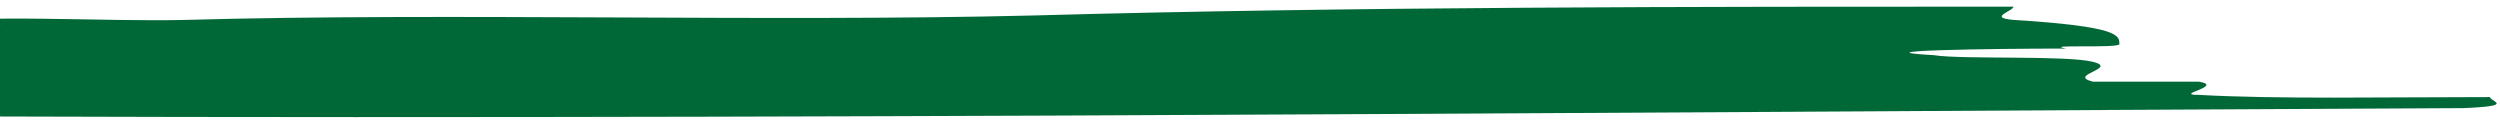 <?xml version="1.0" encoding="UTF-8"?>
<svg id="header" xmlns="http://www.w3.org/2000/svg" viewBox="0 0 2058.36 100.85">
  <defs>
    <style>
      .cls-1 {
        fill: #006837;
      }
    </style>
  </defs>
  <path class="cls-1" d="M153.58,16.36c215.93-6,479.63,1.82,697.63-3.63,261.57-7.26,544.98-7.26,806.57-7.26,0,3.63-21.8,9.08,0,10.9,87.19,5.45,87.19,12.71,87.19,19.98,0,3.63-65.39,0-43.61,3.63-65.39,0-174.45,1.82-108.99,5.45,21.8,3.63,108.99,0,130.77,5.45,21.83,5.45-21.78,10.9,0,16.34h87.24c21.76,3.64-21.8,10.9,0,10.9,65.39,3.63,152.61,1.81,239.75,1.81,0,3.63,21.85,7.26-21.76,9.08-763.01,3.63-1547.81,10.9-2310.8,5.44-87.19-1.81-21.78-9.08,43.61-14.53-21.78,1.82-21.78-3.63-43.61-1.81,0-5.45,43.61-14.53,130.82-16.35h-65.41c-21.8-1.81,0-5.45,0-9.08,21.83,0,43.61,0,43.61-1.82v-7.26h-87.19c21.78,0,43.58,0,43.58-1.81v-7.27c43.61-1.81,108.99,1.82,152.63,0v-5.44c-43.63-1.82-109.02,0-152.63,0,21.83-1.82,21.83-3.63,21.83-7.27,65.39-1.82,130.8,3.63,196.17-1.82H-64.39c43.58-9.08,152.56-1.81,217.97-3.63Z"/>
</svg>